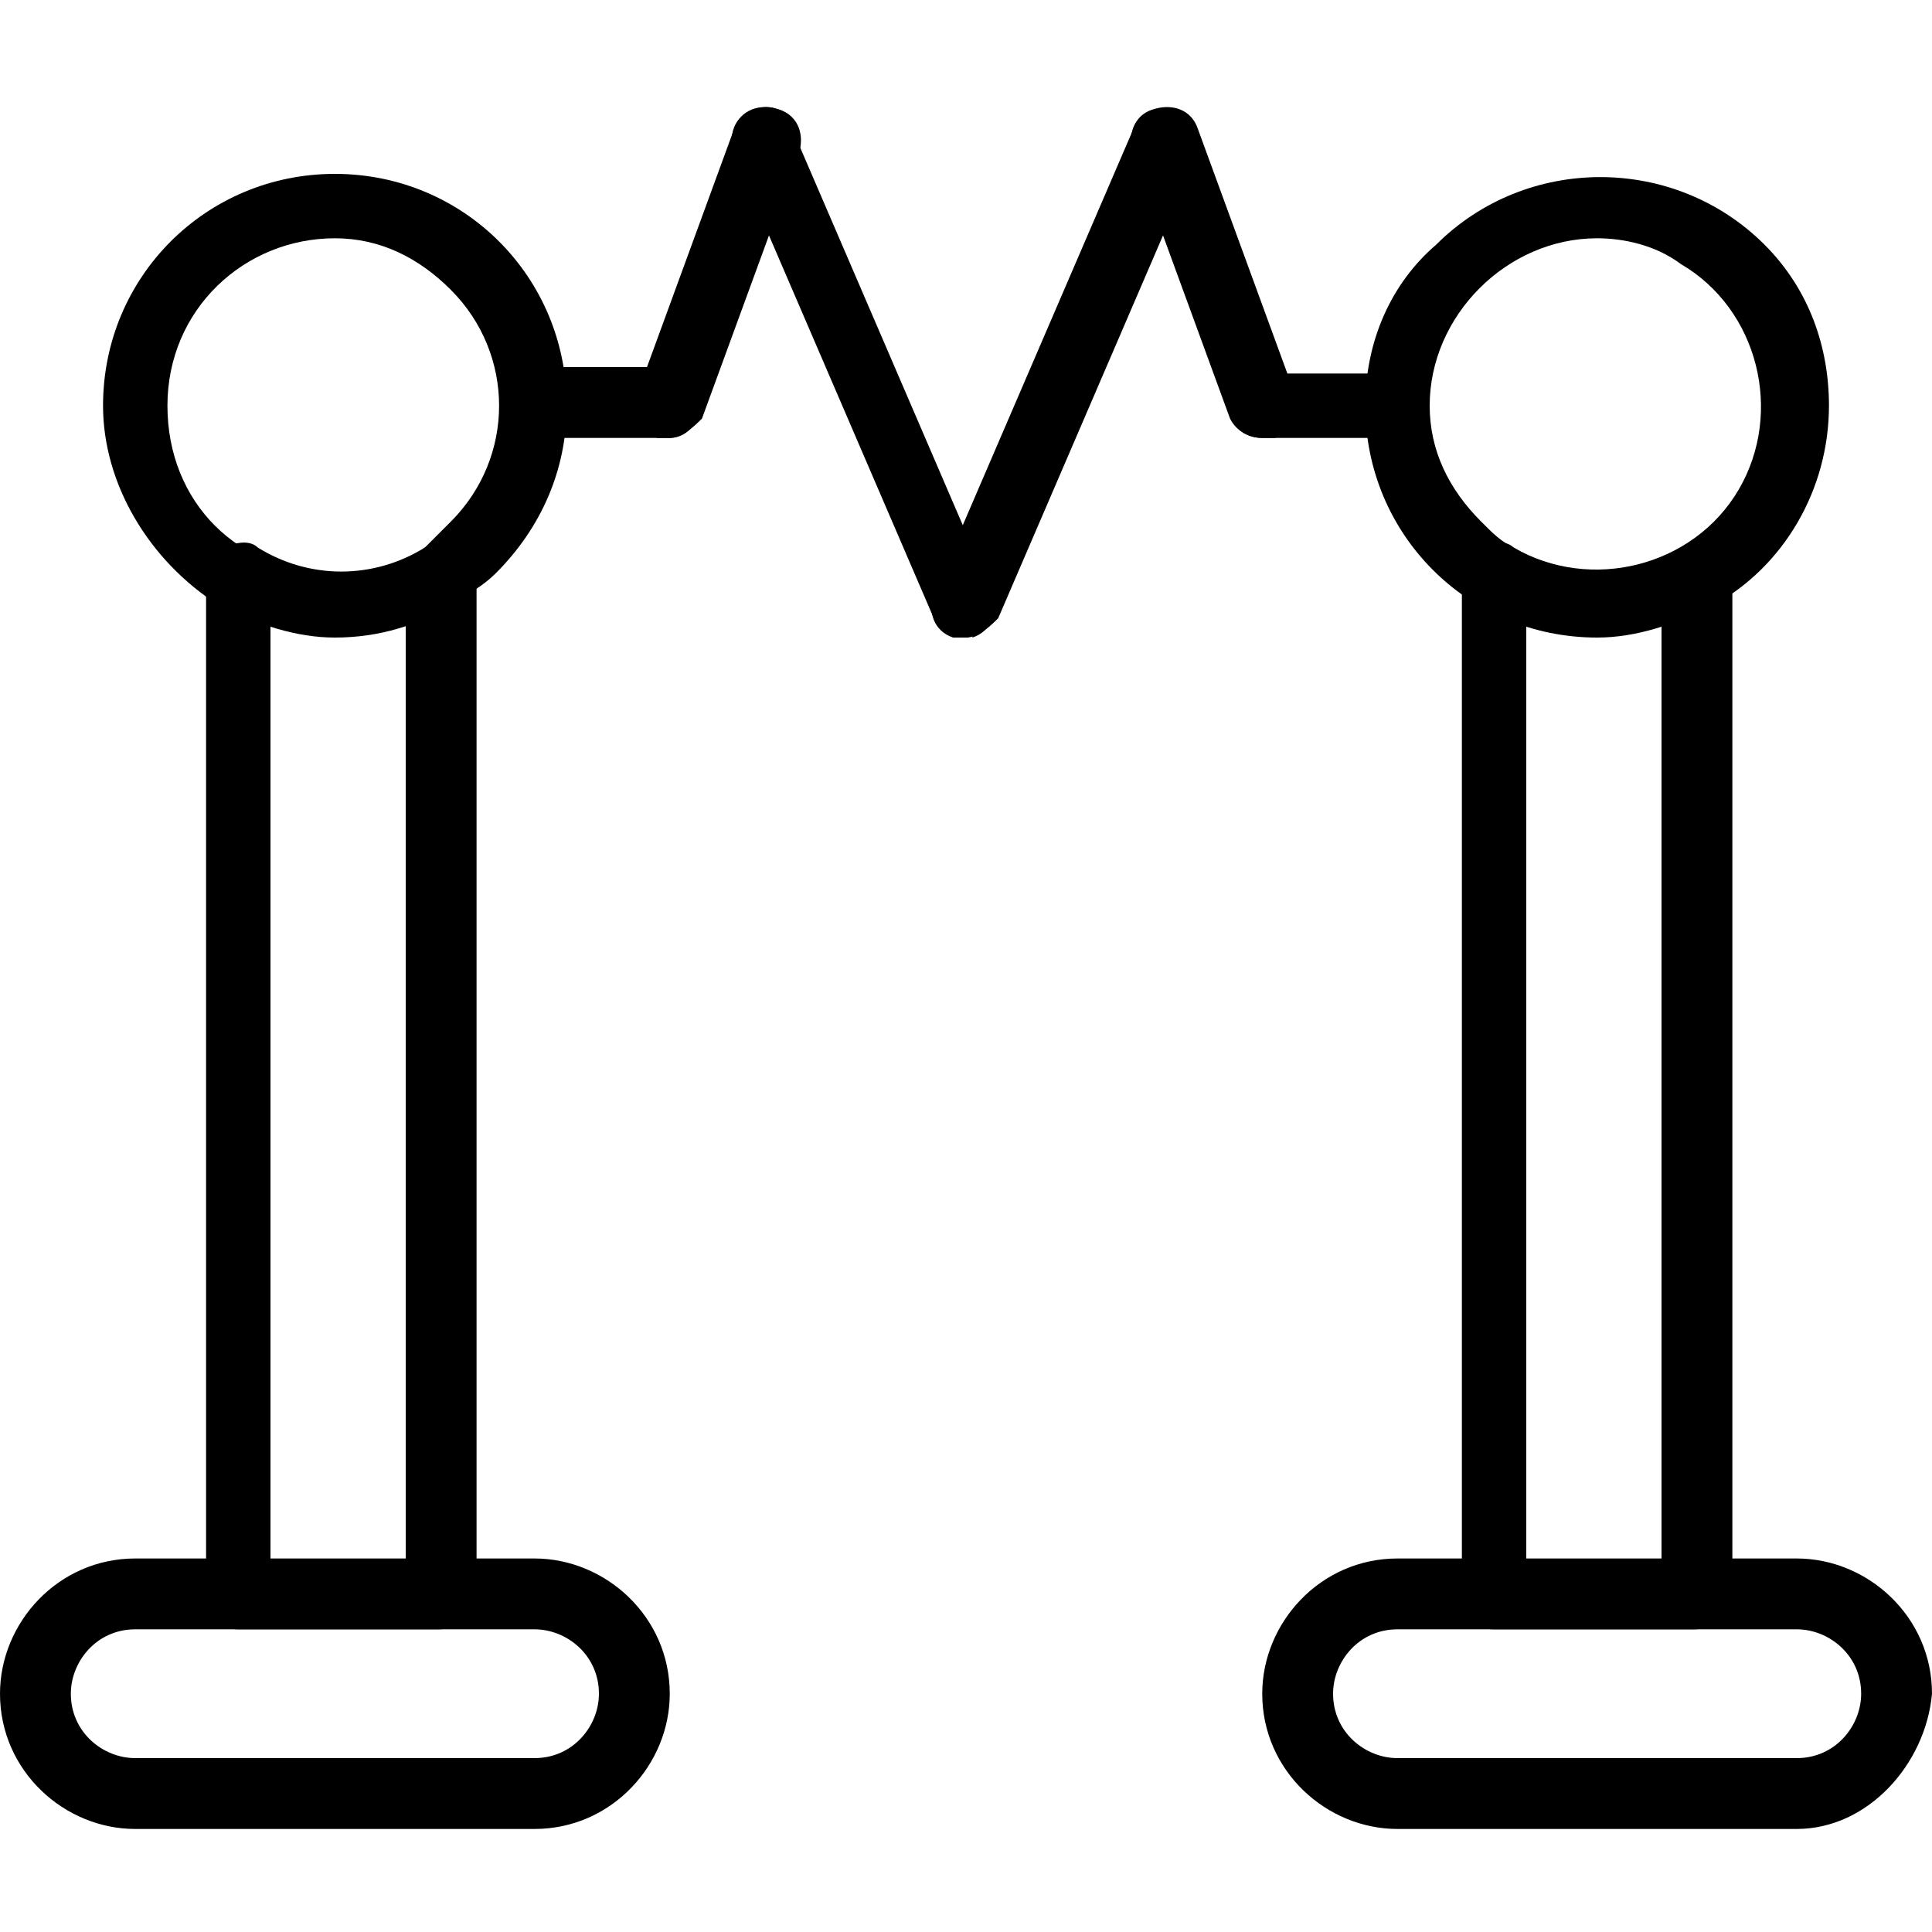<?xml version="1.0" encoding="UTF-8"?>
<!-- Generator: Adobe Illustrator 27.0.0, SVG Export Plug-In . SVG Version: 6.00 Build 0)  -->
<svg xmlns="http://www.w3.org/2000/svg" xmlns:xlink="http://www.w3.org/1999/xlink" version="1.1" id="Layer_1" x="0px" y="0px" viewBox="0 0 30 30" style="enable-background:new 0 0 30 30;" xml:space="preserve">
<g>
	<path d="M8.3,28.4H2.1c-1.1,0-2.1-0.9-2.1-2.1c0-1.1,0.9-2.1,2.1-2.1h6.2c1.1,0,2.1,0.9,2.1,2.1C10.4,27.4,9.5,28.4,8.3,28.4z    M2.1,25.3c-0.6,0-1,0.5-1,1c0,0.6,0.5,1,1,1h6.2c0.6,0,1-0.5,1-1c0-0.6-0.5-1-1-1H2.1z"></path>
	<path d="M6.8,25.3H3.7c-0.3,0-0.5-0.2-0.5-0.5V8.9c0-0.2,0.1-0.4,0.3-0.4c0.2-0.1,0.4-0.1,0.5,0c0.8,0.5,1.8,0.5,2.6,0   c0.2-0.1,0.4-0.1,0.5,0c0.2,0.1,0.3,0.3,0.3,0.4v15.8C7.3,25.1,7.1,25.3,6.8,25.3z M4.2,24.3h2.1V9.7c-0.7,0.2-1.4,0.2-2.1,0V24.3z   "></path>
	<path d="M5.2,9.9C4.6,9.9,4,9.7,3.4,9.4C2.3,8.7,1.6,7.5,1.6,6.3c0-2,1.6-3.6,3.6-3.6c2,0,3.6,1.6,3.6,3.6c0,1-0.4,1.9-1.1,2.6   C7.5,9.1,7.3,9.2,7,9.4C6.5,9.7,5.9,9.9,5.2,9.9z M5.2,3.7c-1.4,0-2.6,1.1-2.6,2.6s1.1,2.6,2.6,2.6c0.5,0,0.9-0.1,1.3-0.3   C6.7,8.4,6.9,8.2,7,8.1c1-1,1-2.6,0-3.6C6.5,4,5.9,3.7,5.2,3.7z"></path>
	<path d="M10.4,6.8H8.3C8,6.8,7.8,6.5,7.8,6.3C7.8,6,8,5.7,8.3,5.7h2.1c0.3,0,0.5,0.2,0.5,0.5C10.9,6.5,10.7,6.8,10.4,6.8z"></path>
	<path d="M10.4,6.8c-0.1,0-0.1,0-0.2,0C9.9,6.6,9.8,6.3,9.9,6.1c0,0,0,0,0,0L11.4,2c0.1-0.3,0.4-0.4,0.7-0.3   c0.3,0.1,0.4,0.4,0.3,0.7l-1.5,4.1C10.8,6.6,10.6,6.8,10.4,6.8z"></path>
	<path d="M15,9.9c-0.2,0-0.4-0.1-0.5-0.3l-3.1-7.2c-0.1-0.3,0-0.6,0.3-0.7c0.3-0.1,0.5,0,0.6,0.3l3.1,7.2c0.1,0.3,0,0.6-0.3,0.7   C15.1,9.8,15.1,9.9,15,9.9z"></path>
	<path d="M27.9,28.4h-6.2c-1.1,0-2.1-0.9-2.1-2.1c0-1.1,0.9-2.1,2.1-2.1h6.2c1.1,0,2.1,0.9,2.1,2.1C29.9,27.4,29,28.4,27.9,28.4z    M21.7,25.3c-0.6,0-1,0.5-1,1c0,0.6,0.5,1,1,1h6.2c0.6,0,1-0.5,1-1c0-0.6-0.5-1-1-1H21.7z"></path>
	<path d="M26.3,25.3h-3.1c-0.3,0-0.5-0.2-0.5-0.5V8.9c0-0.2,0.1-0.4,0.3-0.4c0.2-0.1,0.4-0.1,0.5,0c0.8,0.5,1.8,0.5,2.6,0   c0.2-0.1,0.4-0.1,0.5,0c0.2,0.1,0.3,0.3,0.3,0.4v15.8C26.8,25.1,26.6,25.3,26.3,25.3z M23.7,24.3h2.1V9.7c-0.7,0.2-1.4,0.2-2.1,0   V24.3z"></path>
	<path d="M24.8,9.9c-2,0-3.6-1.6-3.6-3.6c0-1,0.4-1.9,1.1-2.5c1.4-1.4,3.7-1.4,5.1,0c0.7,0.7,1,1.6,1,2.5c0,1.3-0.7,2.5-1.8,3.1   C26,9.7,25.4,9.9,24.8,9.9z M24.8,3.7c-1.4,0-2.6,1.2-2.6,2.6c0,0.7,0.3,1.3,0.8,1.8c0.2,0.2,0.3,0.3,0.5,0.4   c1.2,0.7,2.8,0.3,3.5-0.9c0.7-1.2,0.3-2.8-0.9-3.5C25.7,3.8,25.2,3.7,24.8,3.7z"></path>
	<path d="M21.7,6.8h-2.1c-0.3,0-0.5-0.2-0.5-0.5c0-0.3,0.2-0.5,0.5-0.5h2.1c0.3,0,0.5,0.2,0.5,0.5C22.2,6.5,22,6.8,21.7,6.8z"></path>
	<path d="M19.6,6.8c-0.2,0-0.4-0.1-0.5-0.3l-1.5-4.1c-0.1-0.3,0-0.6,0.3-0.7c0.3-0.1,0.6,0,0.7,0.3l0,0l1.5,4.1   c0.1,0.3,0,0.6-0.3,0.7c0,0,0,0,0,0C19.7,6.8,19.7,6.8,19.6,6.8z"></path>
	<path d="M15,9.9c-0.1,0-0.1,0-0.2,0c-0.3-0.1-0.4-0.4-0.3-0.7l3.1-7.2c0.1-0.3,0.4-0.4,0.7-0.2c0.2,0.1,0.4,0.4,0.3,0.6l-3.1,7.2   C15.4,9.7,15.2,9.9,15,9.9z"></path>
</g>
</svg>
